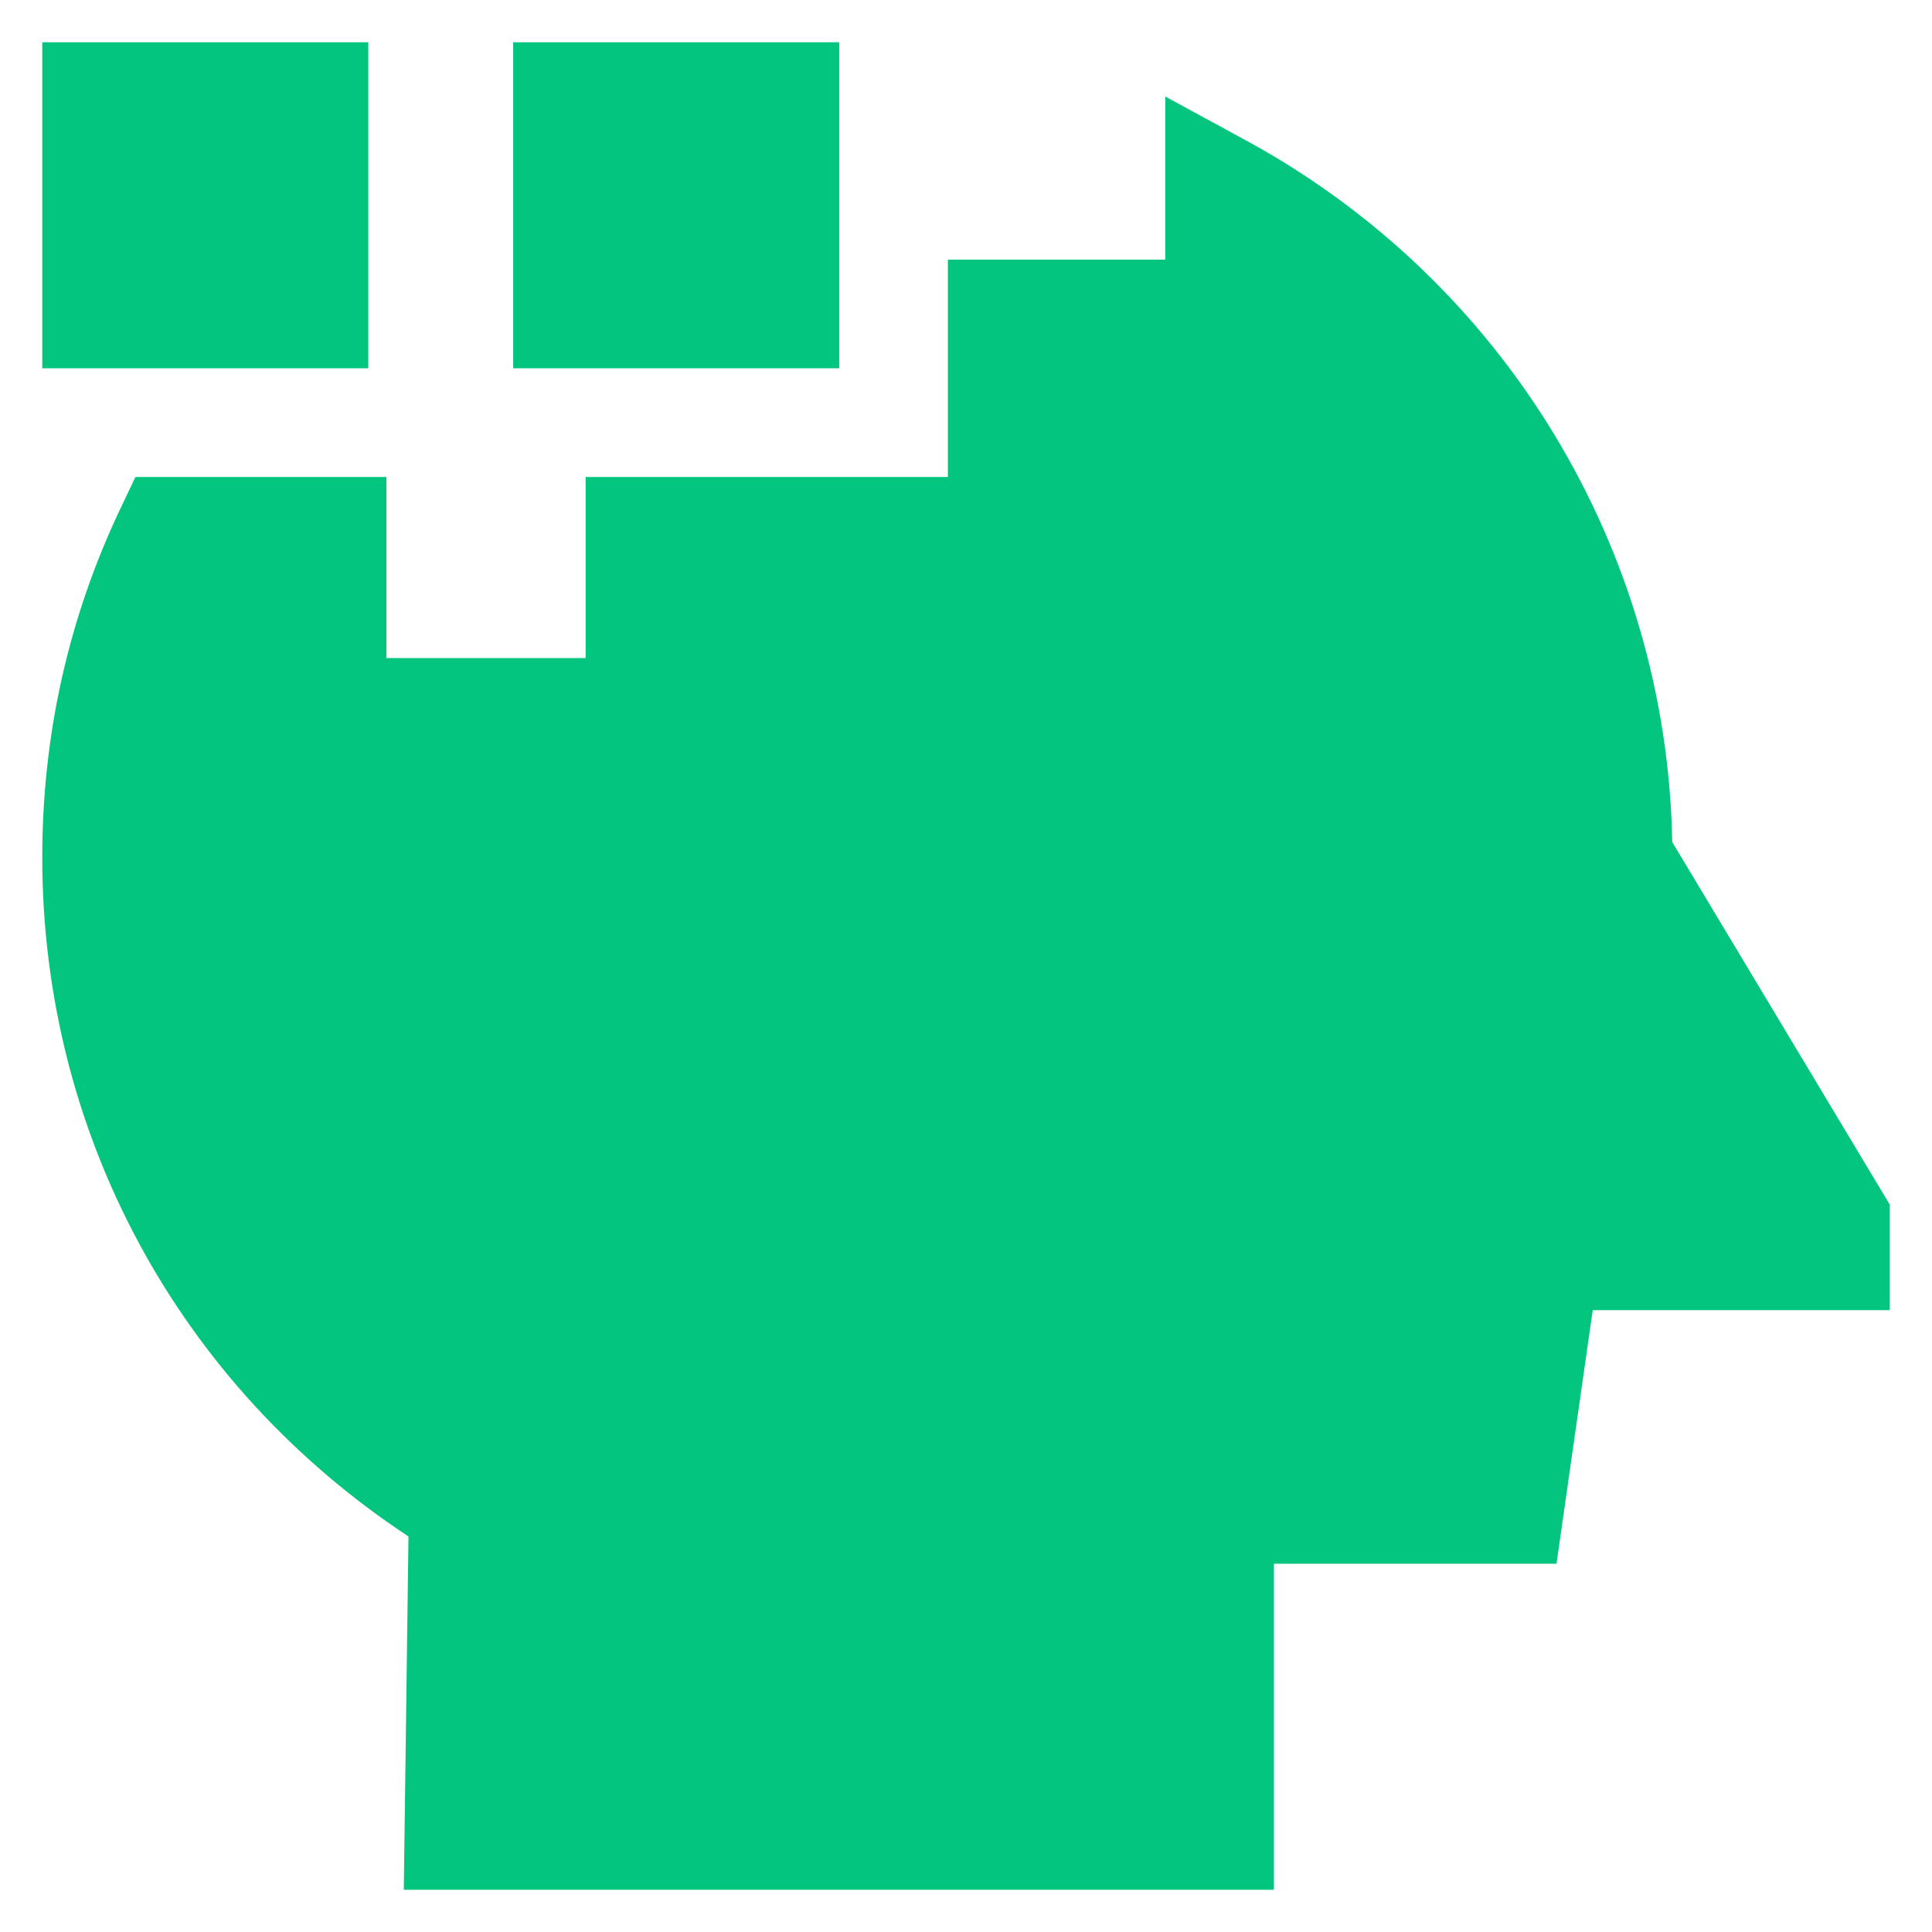 <svg width="40" height="40" viewBox="0 0 40 40" fill="none" xmlns="http://www.w3.org/2000/svg">
<g id="Group">
<path id="Vector" d="M34.622 17.434C34.509 11.361 31.146 5.814 25.788 2.902L24.125 1.998V5.375H19.625V9.875H12.125V13.625H8V9.875H2.804L2.499 10.517C1.421 12.78 0.875 15.214 0.875 17.75C0.875 23.464 3.697 28.673 8.457 31.811L8.36 39.125H26.375V32.375H32.226L32.976 27.125H39.125V24.939L34.622 17.434Z" fill="#04C57E"/>
<path id="Vector_2" d="M17.375 0.875H10.625V7.625H17.375V0.875Z" fill="#04C57E"/>
<path id="Vector_3" d="M7.625 0.875H0.875V7.625H7.625V0.875Z" fill="#04C57E"/>
</g>
</svg>
